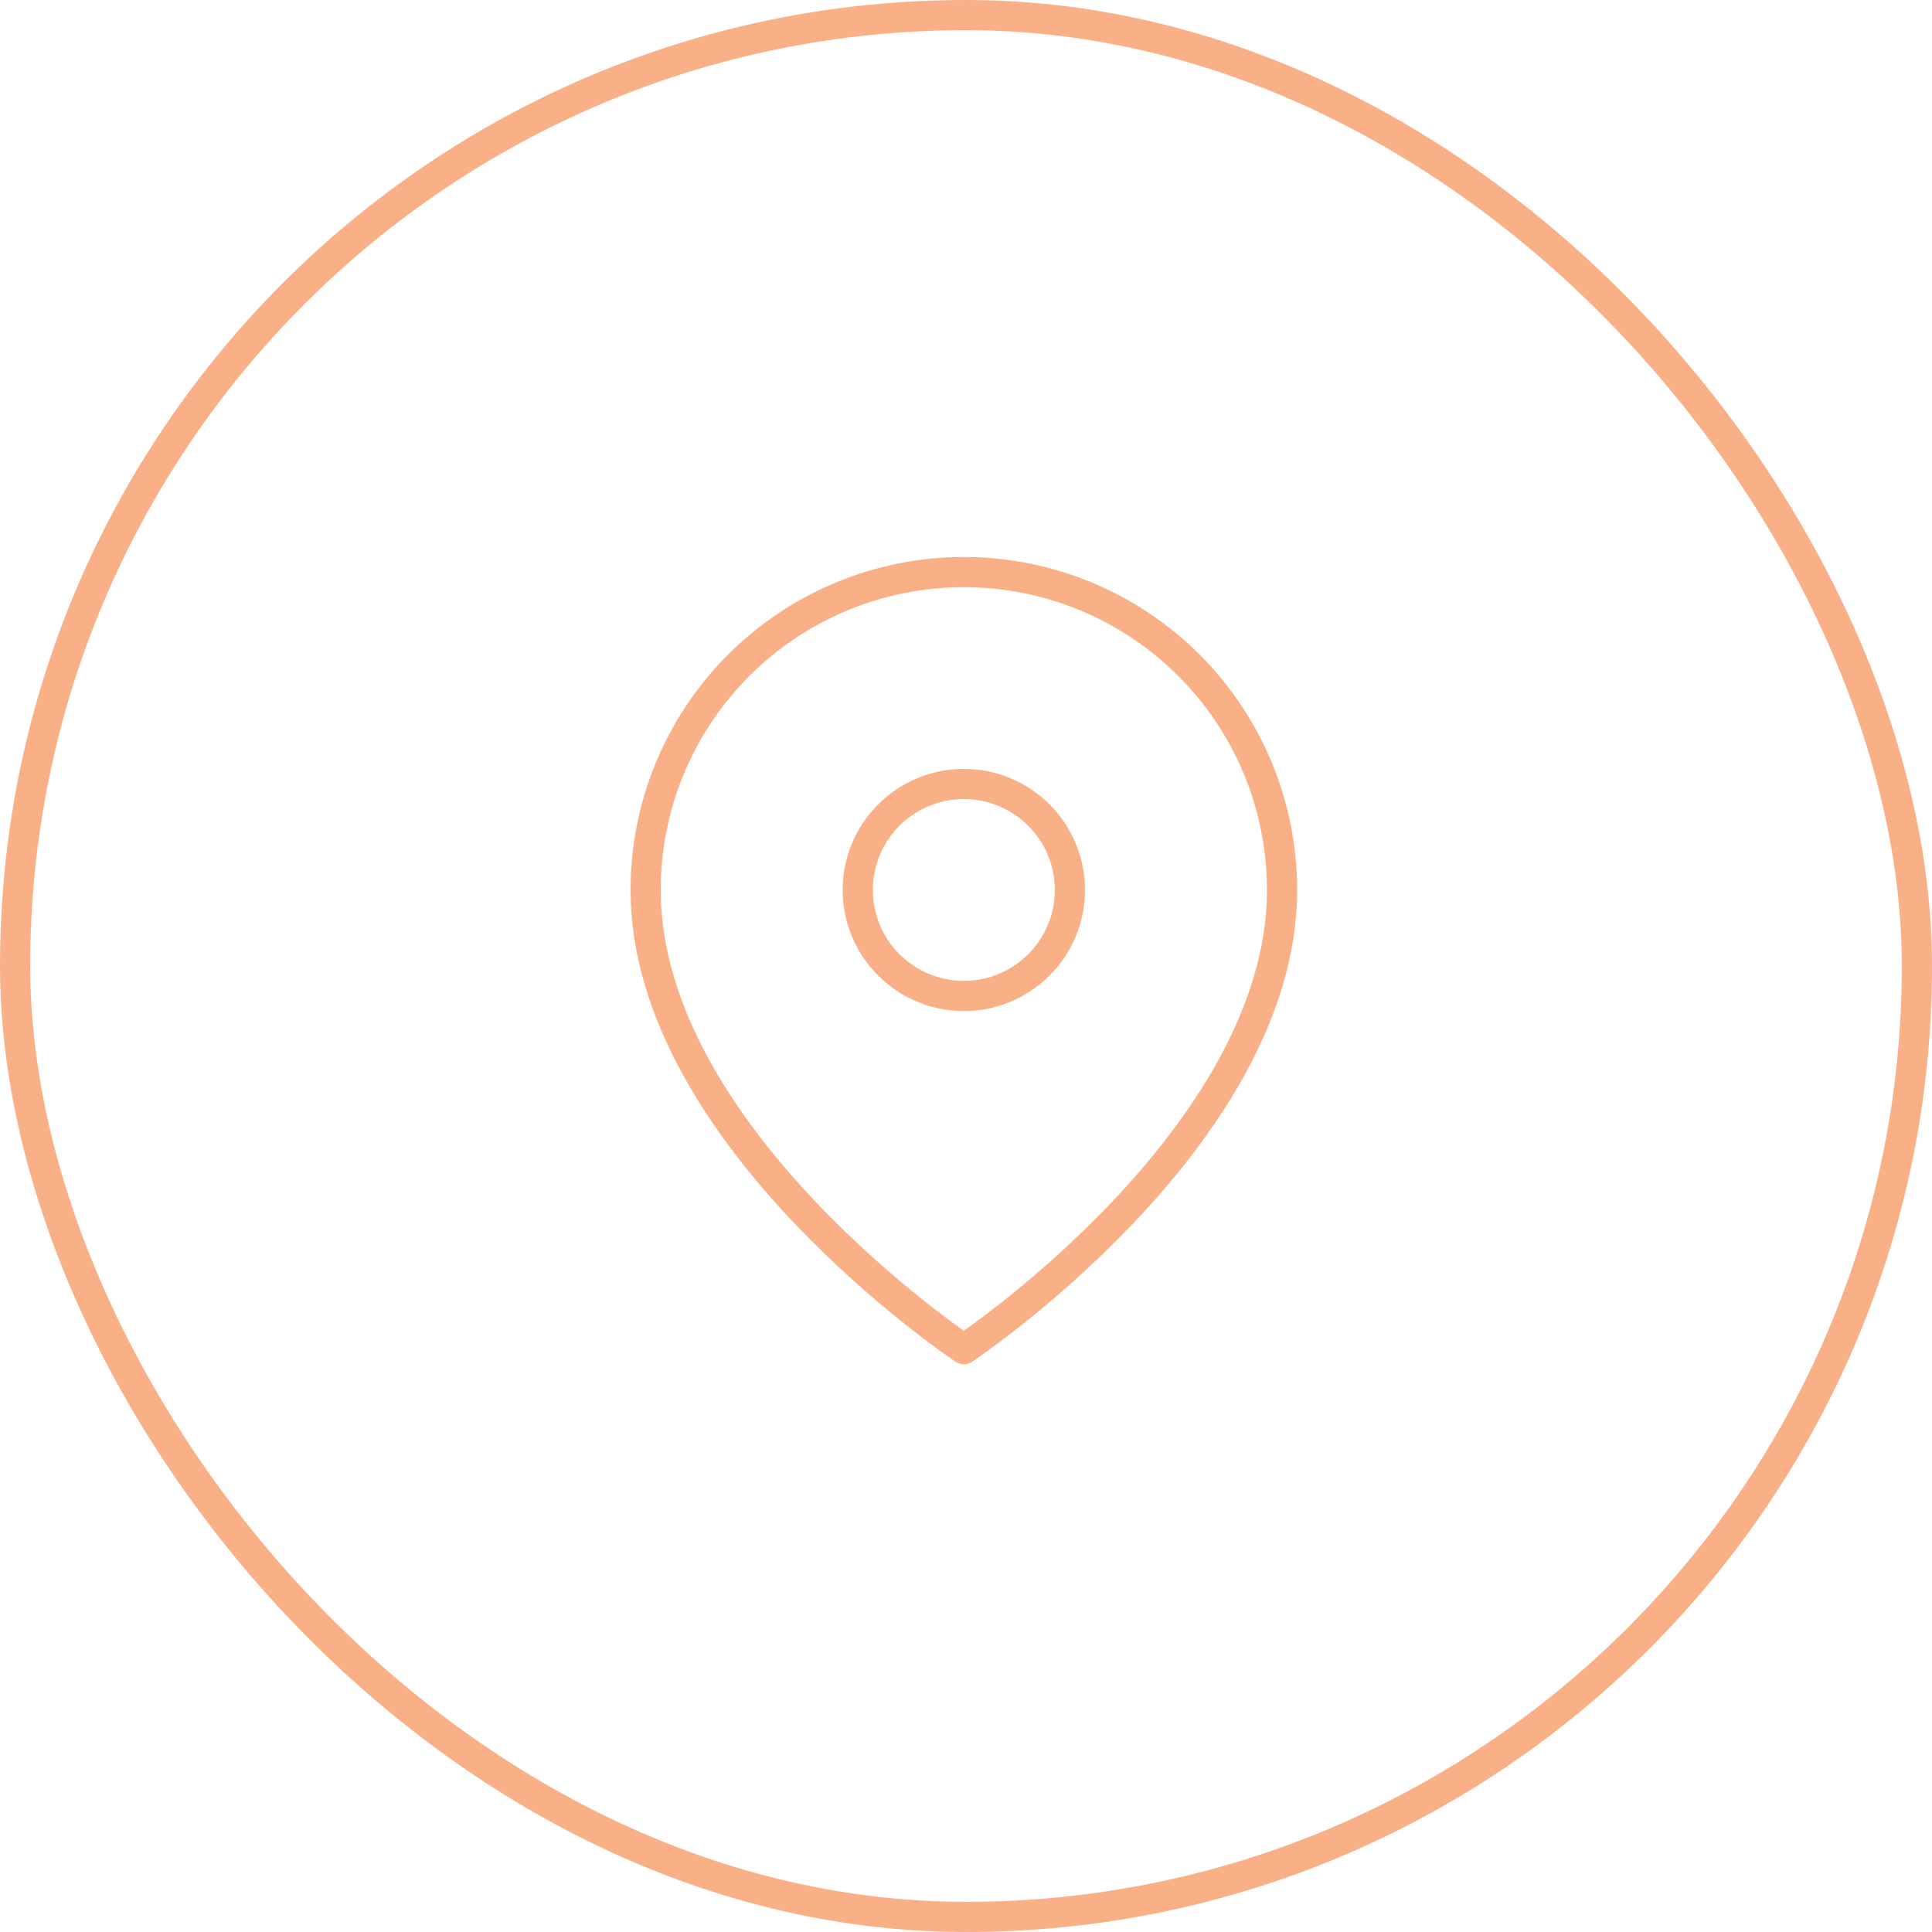 <svg width="64" height="64" viewBox="0 0 64 64" fill="none" xmlns="http://www.w3.org/2000/svg">
<path d="M42.47 29.481C42.47 37.672 31.928 44.692 31.928 44.692C31.928 44.692 21.387 37.672 21.387 29.481C21.387 26.688 22.497 24.01 24.474 22.035C26.451 20.06 29.133 18.951 31.928 18.951C34.724 18.951 37.405 20.06 39.382 22.035C41.359 24.01 42.47 26.688 42.47 29.481Z" stroke="#F9B087" stroke-linecap="round" stroke-linejoin="round"/>
<path d="M31.928 32.992C33.869 32.992 35.442 31.42 35.442 29.481C35.442 27.543 33.869 25.971 31.928 25.971C29.988 25.971 28.414 27.543 28.414 29.481C28.414 31.42 29.988 32.992 31.928 32.992Z" stroke="#F9B087" stroke-linecap="round" stroke-linejoin="round"/>
<rect x="0.5" y="0.5" width="63" height="63" rx="31.5" stroke="#F9B087"/>
</svg>
